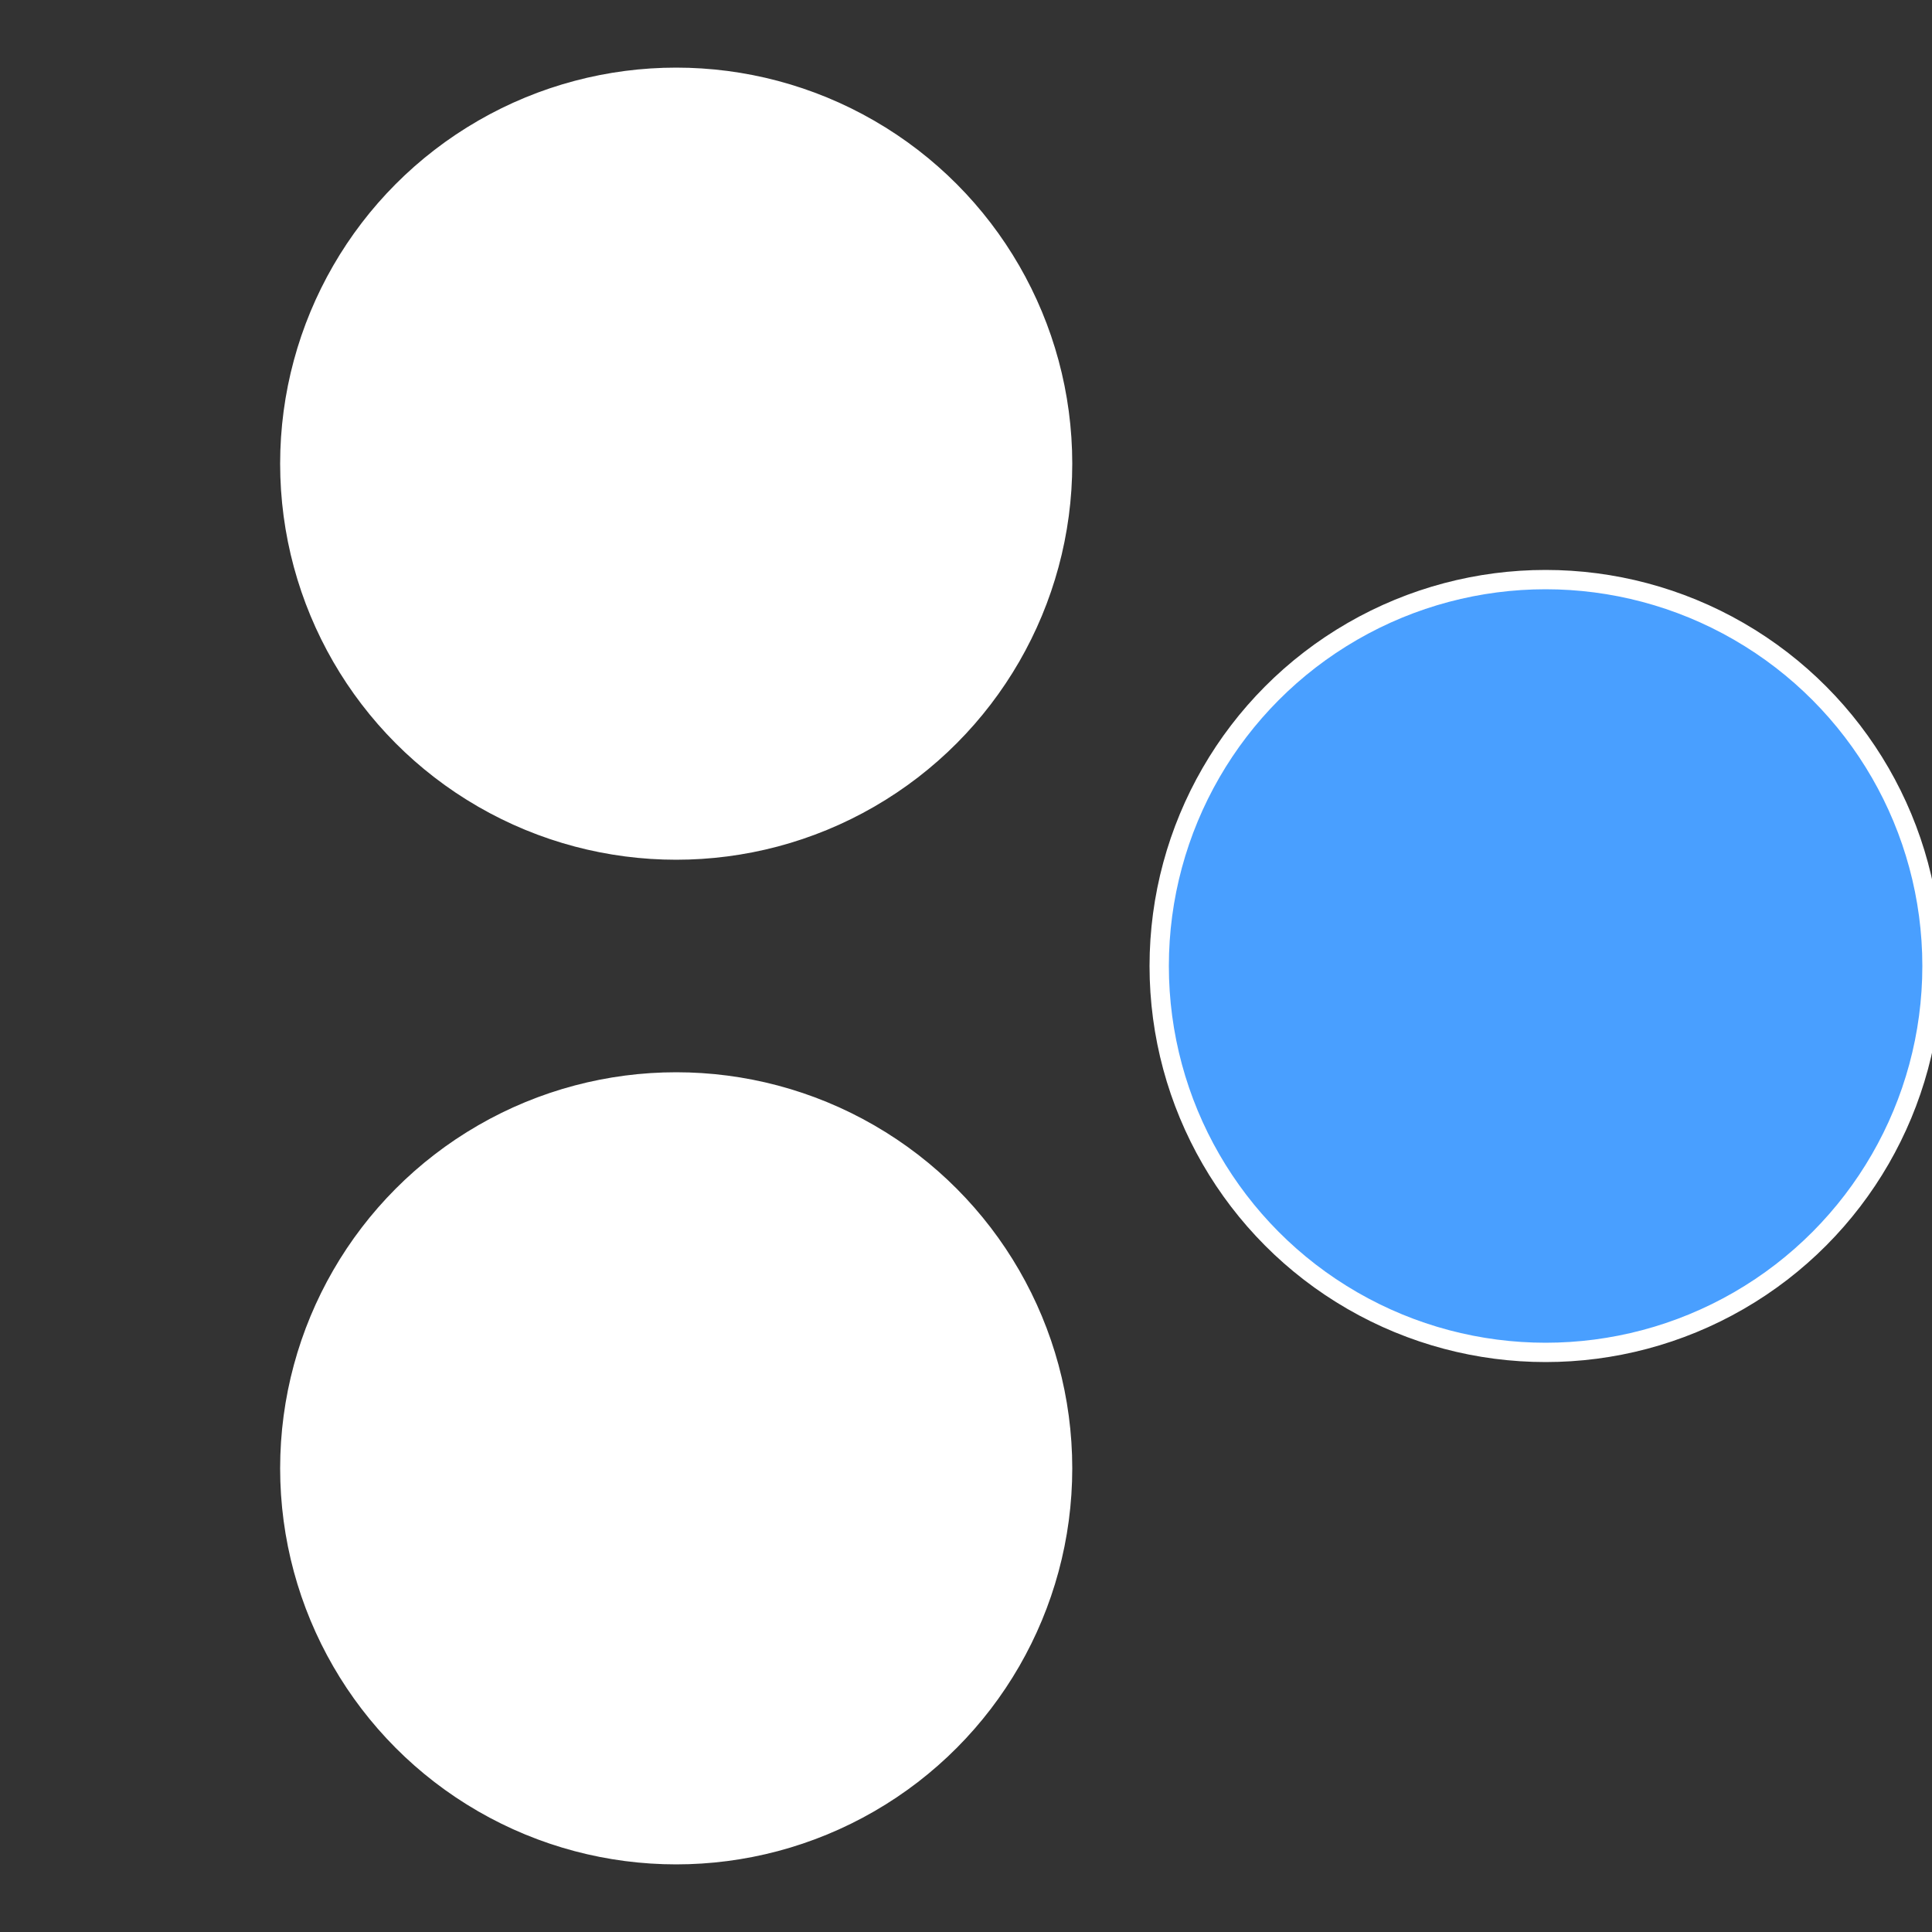 <?xml version="1.0" standalone="no"?>
<svg width="500" height="500" viewBox="-1 -1 2 2" xmlns="http://www.w3.org/2000/svg">
 
                <rect x="-1" y="-1" width="2" height="2" fill="#333333" stroke="none"/>
 
                <circle cx="0.6" cy="0" r="0.4" fill="#499fffffffffffffdc0fffffffffffffc62" stroke="#fff" stroke-width="1%" />
             
                <circle cx="-0.3" cy="0.52" r="0.4" fill="#fffffffffffffc62499fffffffffffffd9d" stroke="#fff" stroke-width="1%" />
             
                <circle cx="-0.3" cy="-0.52" r="0.4" fill="#fffffffffffffd9dfffffffffffffc62499" stroke="#fff" stroke-width="1%" />
            </svg>

